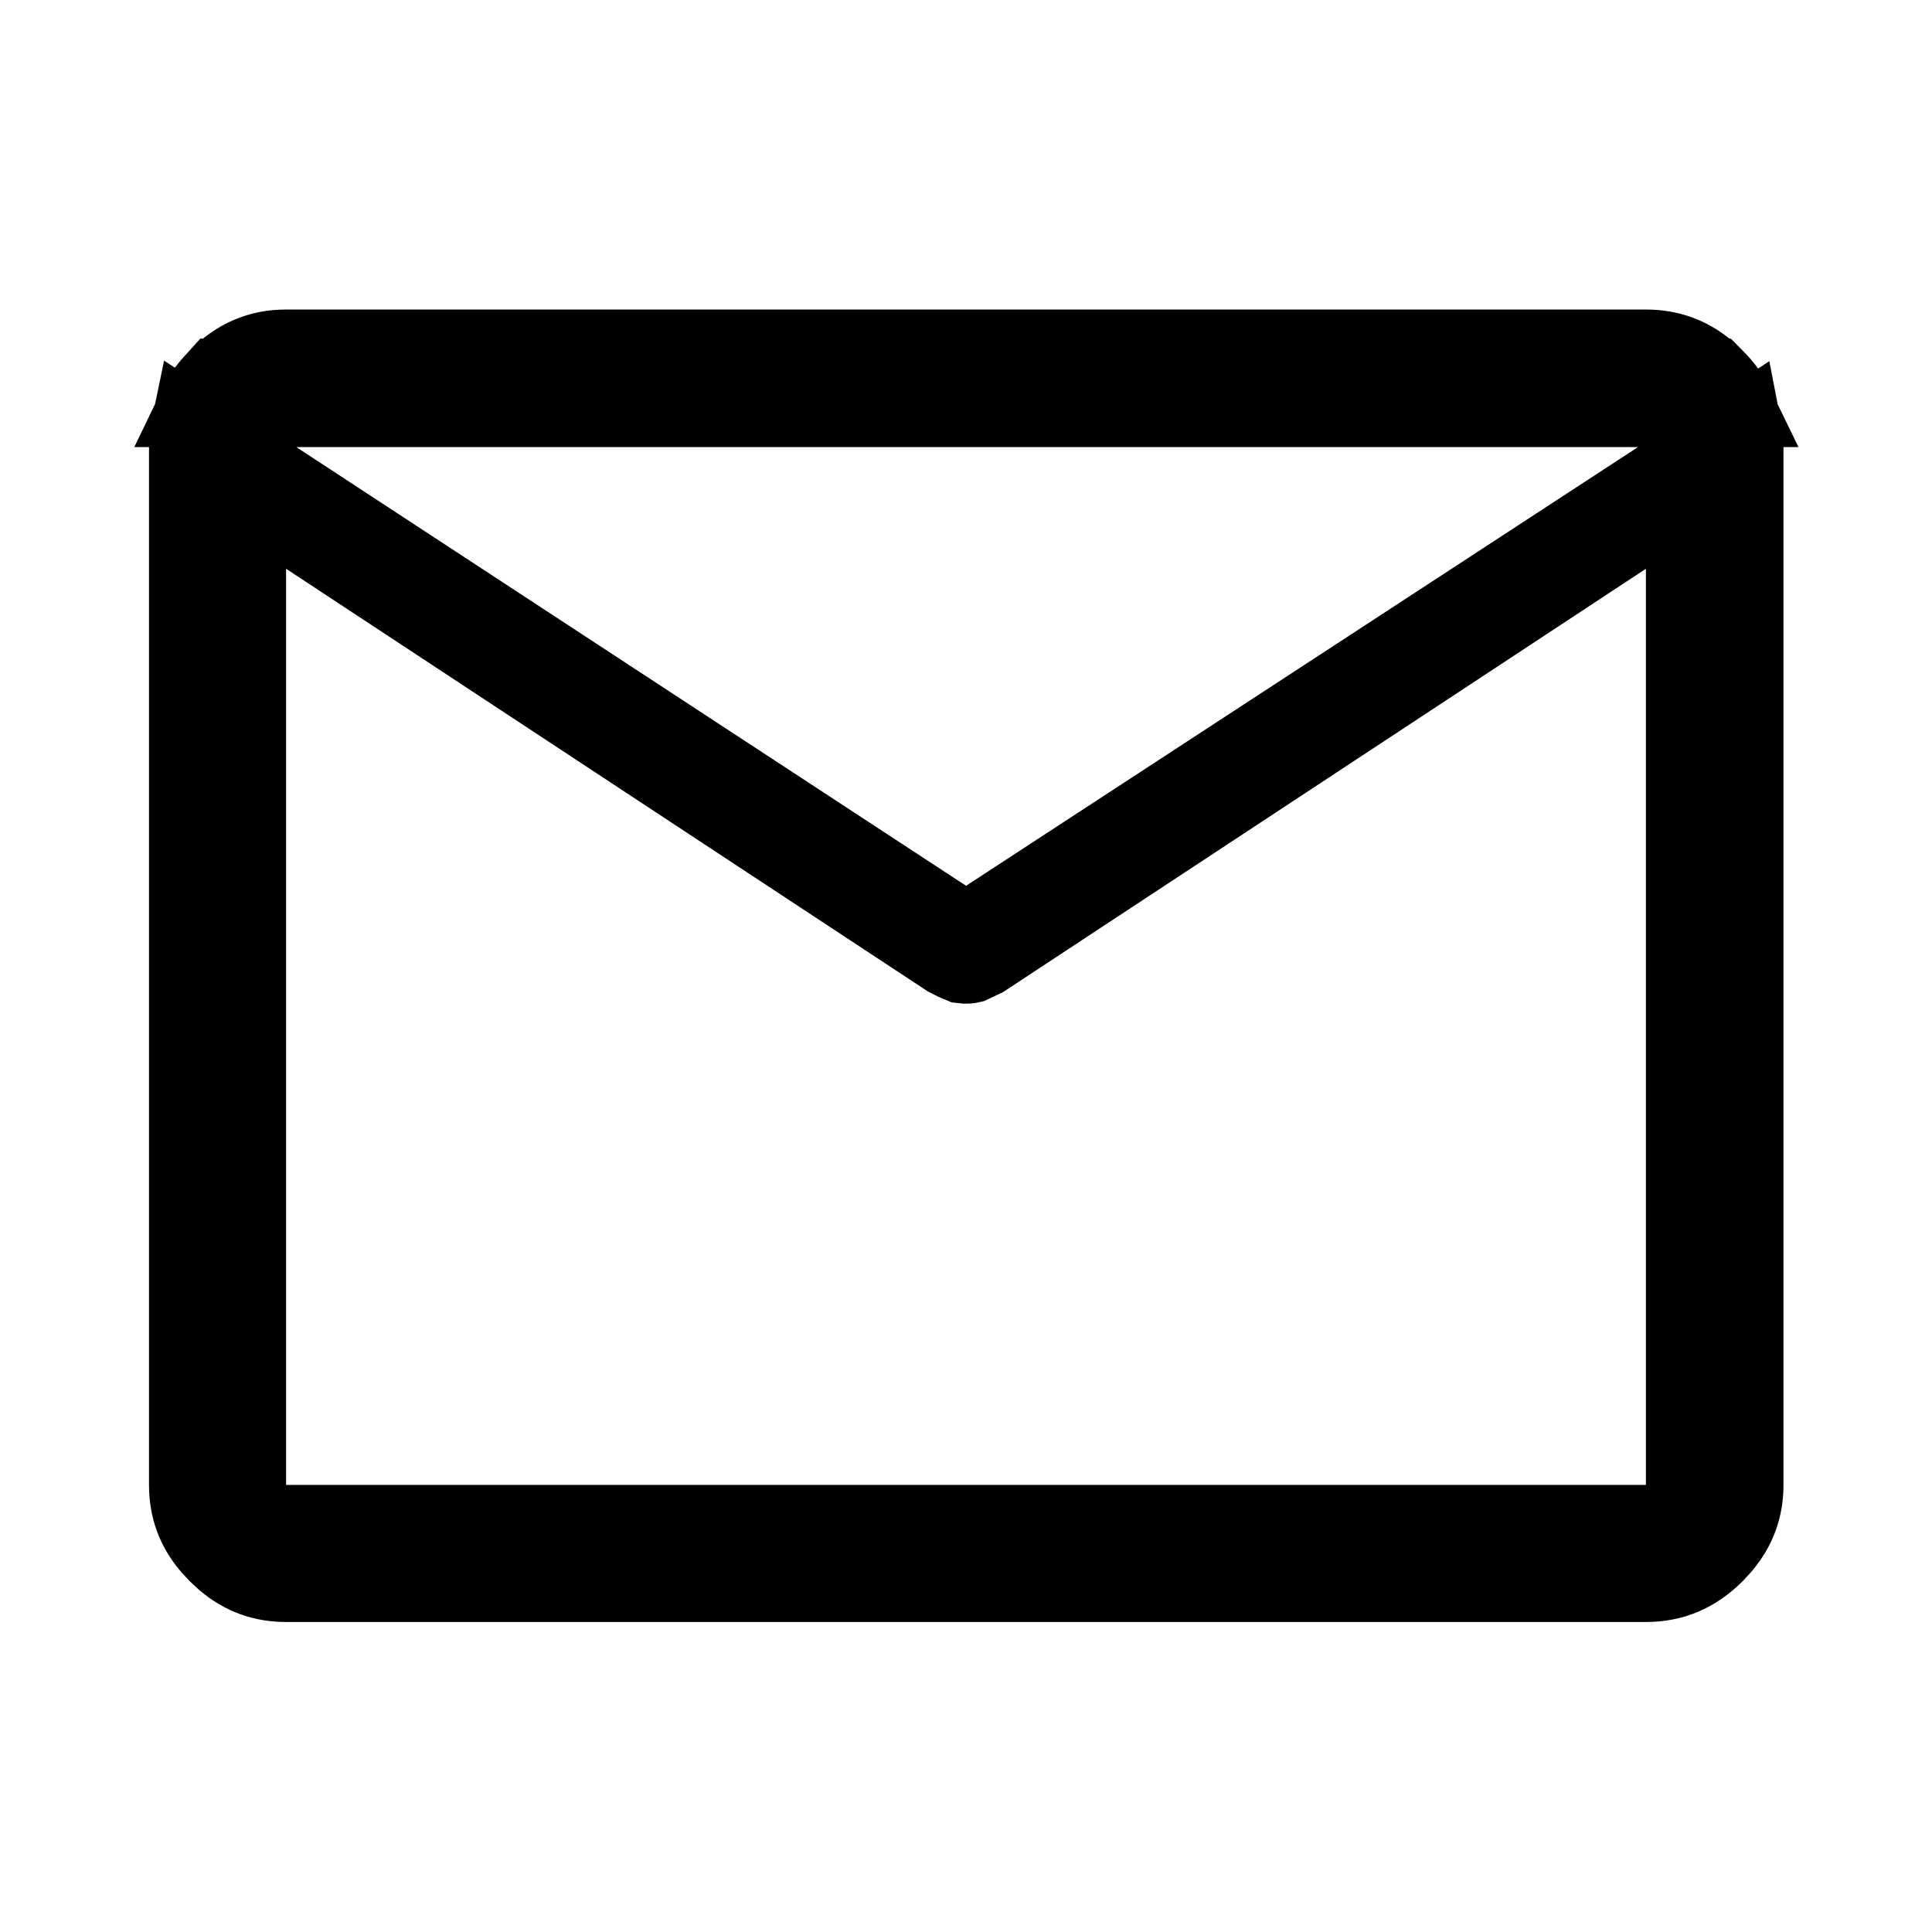 <svg width="24" height="24" viewBox="0 0 24 24" fill="none" xmlns="http://www.w3.org/2000/svg">
<path d="M3.054 5.742V18.946H20.946V6.139L20.171 6.648L12.215 11.887L12.057 11.962C12.053 11.963 12.037 11.968 12 11.968L11.943 11.962C11.898 11.944 11.845 11.919 11.784 11.887L4.054 6.796V6.396L11.727 11.422L12 11.602L12.273 11.423L20.62 5.973L21.631 5.312C21.646 5.389 21.655 5.47 21.655 5.554V18.446C21.655 18.727 21.569 18.971 21.381 19.194L21.294 19.289C21.045 19.537 20.77 19.649 20.446 19.649H3.554C3.272 19.649 3.028 19.564 2.805 19.376L2.711 19.289L2.624 19.195C2.436 18.973 2.351 18.728 2.351 18.446V5.554C2.351 5.465 2.36 5.38 2.377 5.299L3.054 5.742ZM3.554 4.345H20.446C20.729 4.345 20.975 4.431 21.199 4.619L21.293 4.707H21.294C21.404 4.817 21.485 4.932 21.544 5.054H2.461C2.503 4.966 2.557 4.882 2.625 4.801L2.711 4.706H2.712C2.96 4.457 3.233 4.345 3.554 4.345Z" fill="black" stroke="black"/>
</svg>

